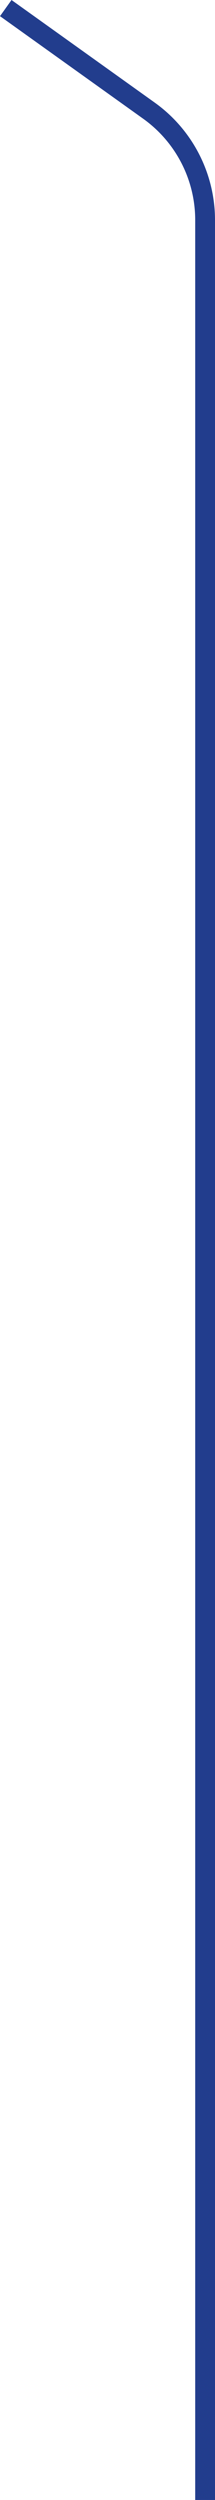 <svg xmlns="http://www.w3.org/2000/svg" width="21.721" height="251.814" viewBox="0 0 21.721 251.814">
  <g id="Group_2547" data-name="Group 2547" transform="translate(0.582 0.814)">
    <path vector-effect="non-scaling-stroke" id="Path_1270" data-name="Path 1270" d="M20.139,251V21.355a13.544,13.544,0,0,0-5.673-11.022L0,0" transform="translate(0 0)" fill="none" stroke="#223d8d" stroke-miterlimit="10" stroke-width="2"/>
  </g>
</svg>
